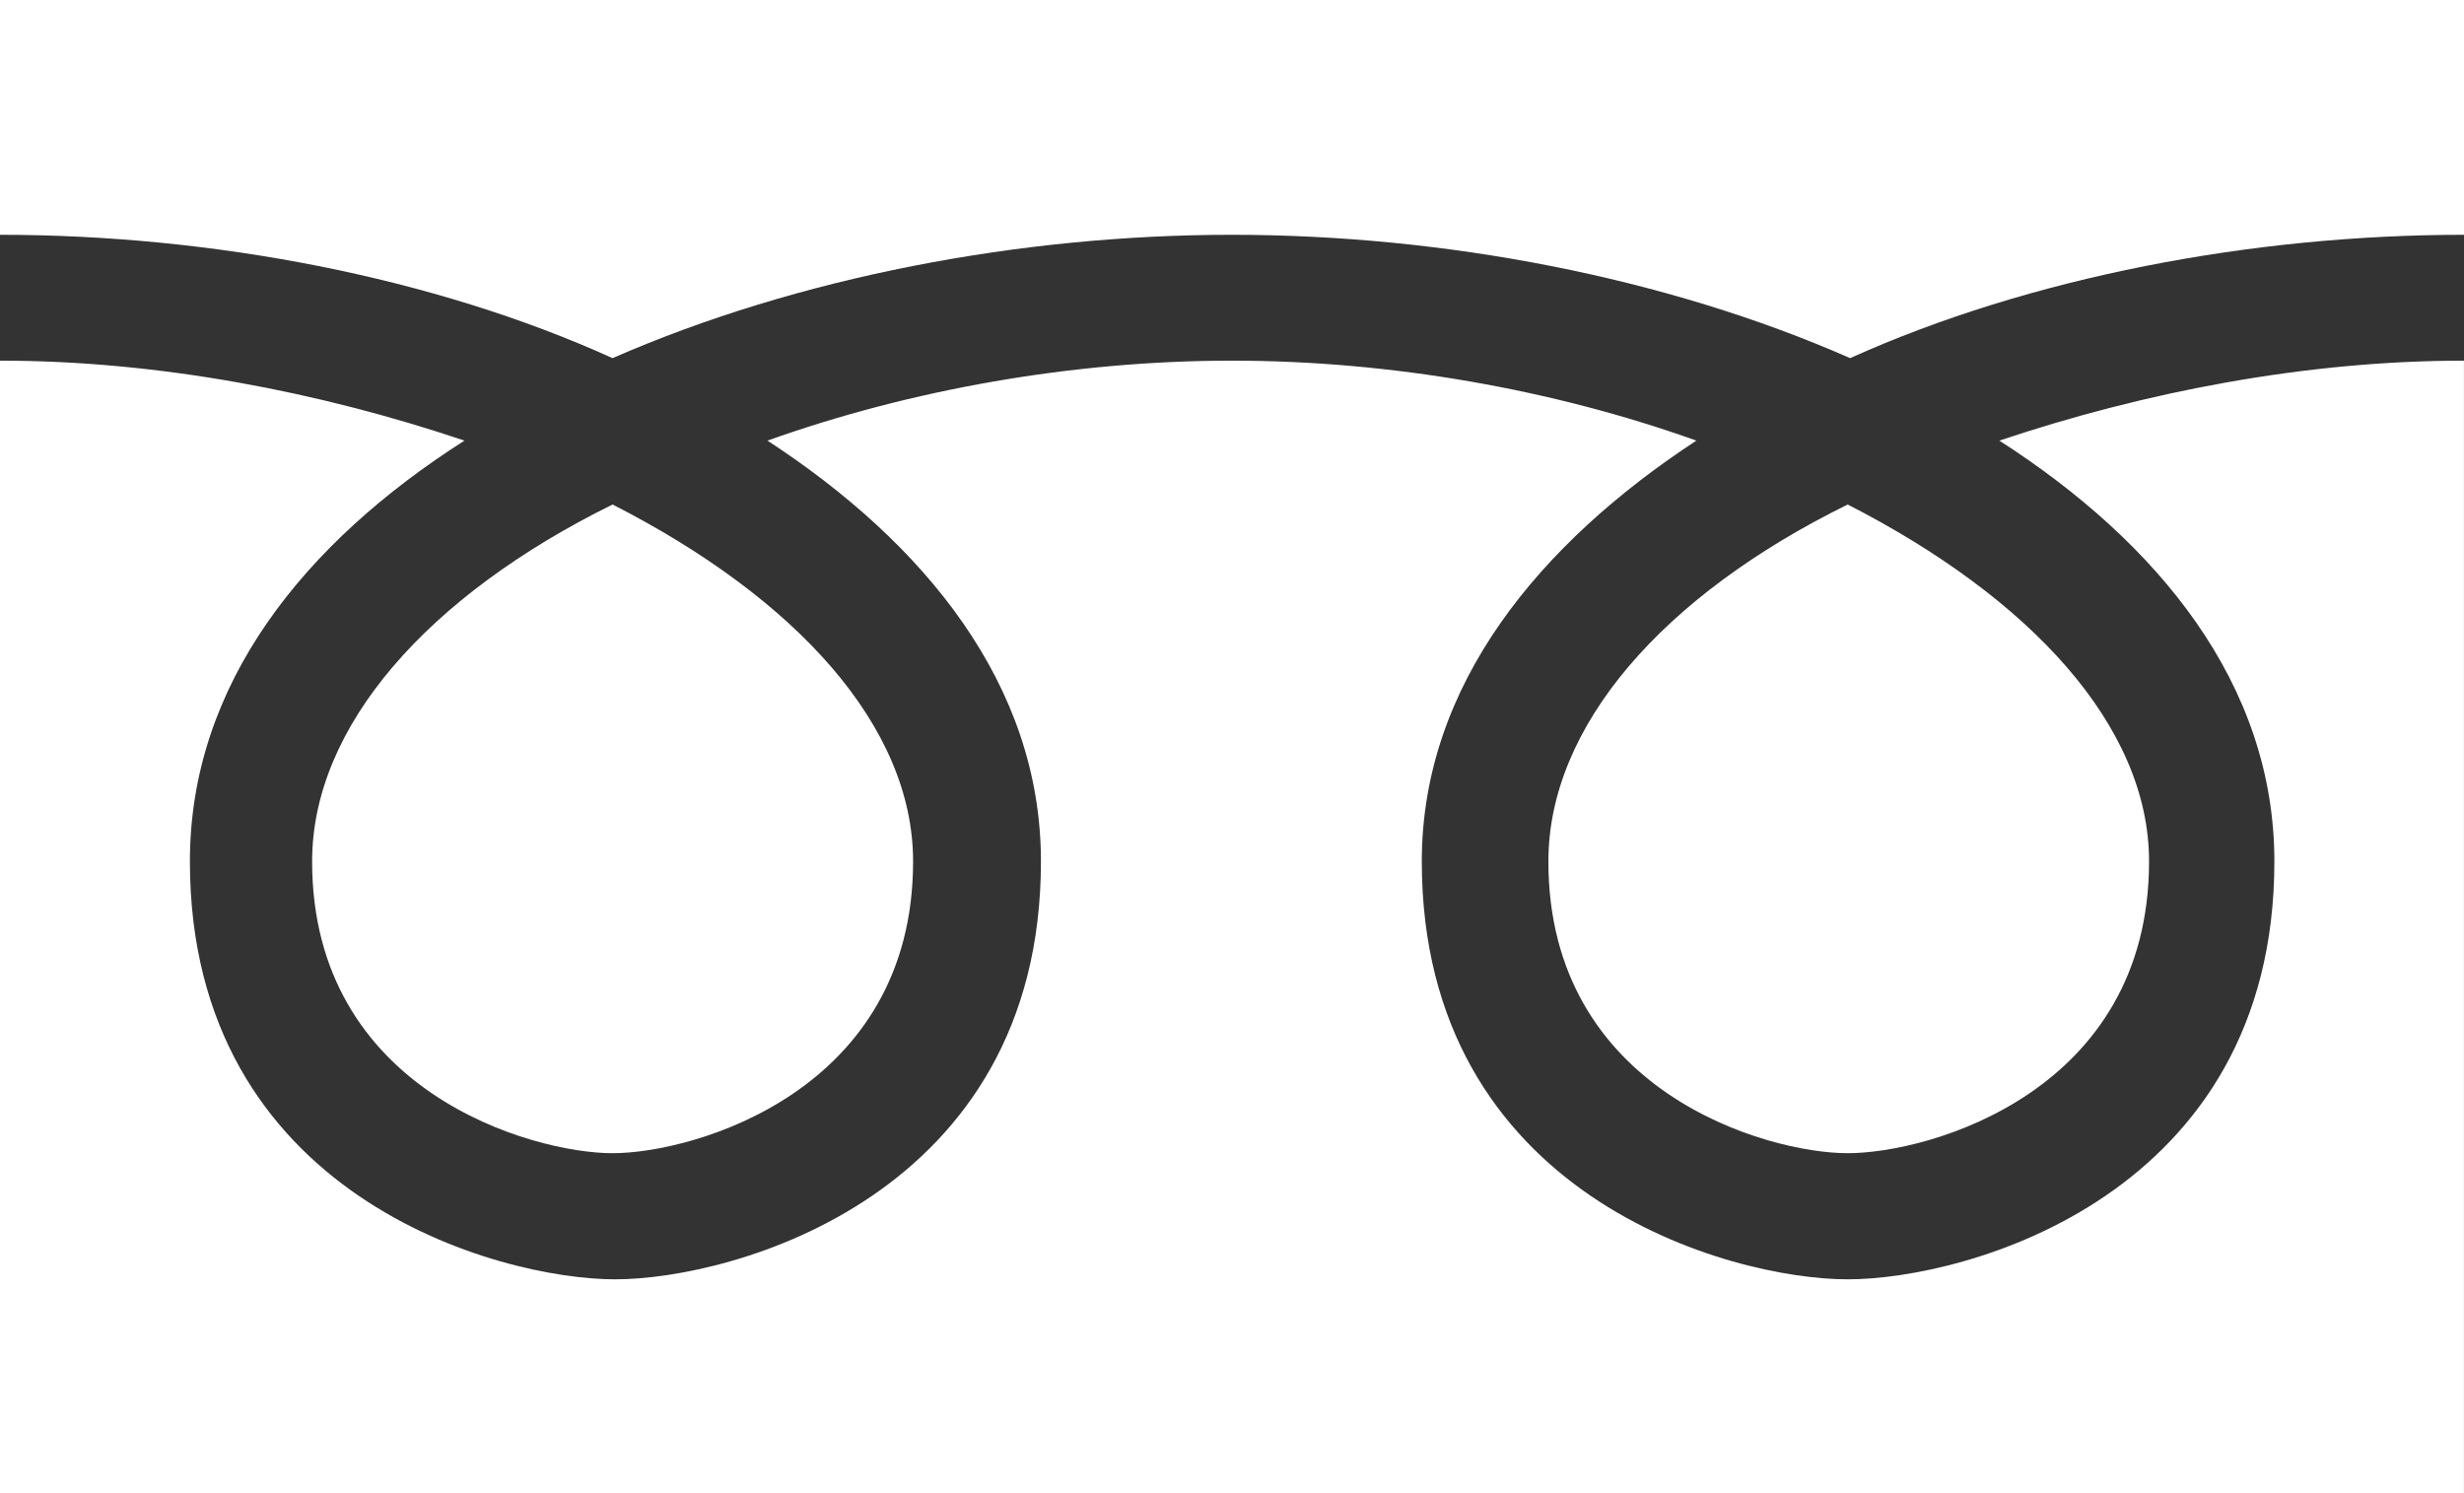 <?xml version="1.0" encoding="utf-8"?>
<!-- Generator: Adobe Illustrator 26.5.0, SVG Export Plug-In . SVG Version: 6.00 Build 0)  -->
<svg version="1.1" id="レイヤー_1" xmlns="http://www.w3.org/2000/svg" xmlns:xlink="http://www.w3.org/1999/xlink" x="0px"
	 y="0px" width="62.697px" height="38px" viewBox="0 0 62.697 38" enable-background="new 0 0 62.697 38"
	 xml:space="preserve">
<rect x="0" y="0" width="62.697" height="38" fill="#333333" stroke="none"/>
<g>
	<path fill="#FFFFFF" d="M47.077,9.114c-4.7-2.066-10.352-3.139-15.733-3.139
		c-5.366,0-11.031,1.073-15.758,3.139C11.027,7.048,5.384,5.975,0,5.975V0h62.697
		v5.975C57.321,5.975,51.664,7.048,47.077,9.114 M47.015,29.347
		c-2.062,0-7.616-1.573-7.616-7.425c0-3.444,2.916-6.77,7.616-9.083
		c4.649,2.379,7.668,5.639,7.668,9.083C54.683,27.774,49.103,29.347,47.015,29.347
		 M15.587,29.347c-2.047,0-7.645-1.573-7.645-7.425c0-3.444,2.955-6.77,7.645-9.083
		c4.663,2.379,7.647,5.639,7.647,9.083C23.233,27.774,17.649,29.347,15.587,29.347
		 M0,38V9.178c4.045,0,8.154,0.801,11.818,2.035c-4.072,2.597-6.986,6.197-6.986,10.708
		c0,8.519,7.857,10.636,10.819,10.636c2.982,0,10.836-2.117,10.836-10.636
		c0-4.511-2.978-8.111-6.959-10.708c3.635-1.298,7.775-2.035,11.816-2.035
		c4.045,0,8.193,0.737,11.82,2.035c-3.961,2.597-6.986,6.197-6.986,10.708
		c0,8.519,7.853,10.636,10.836,10.636c3.009,0,10.858-2.117,10.858-10.636
		c0-4.511-2.957-8.111-6.998-10.708c3.678-1.234,7.787-2.035,11.822-2.035V38H0z"/>
</g>
<g>
</g>
<g>
</g>
<g>
</g>
<g>
</g>
<g>
</g>
<g>
</g>
<g>
</g>
<g>
</g>
<g>
</g>
<g>
</g>
<g>
</g>
<g>
</g>
<g>
</g>
<g>
</g>
<g>
</g>
</svg>
